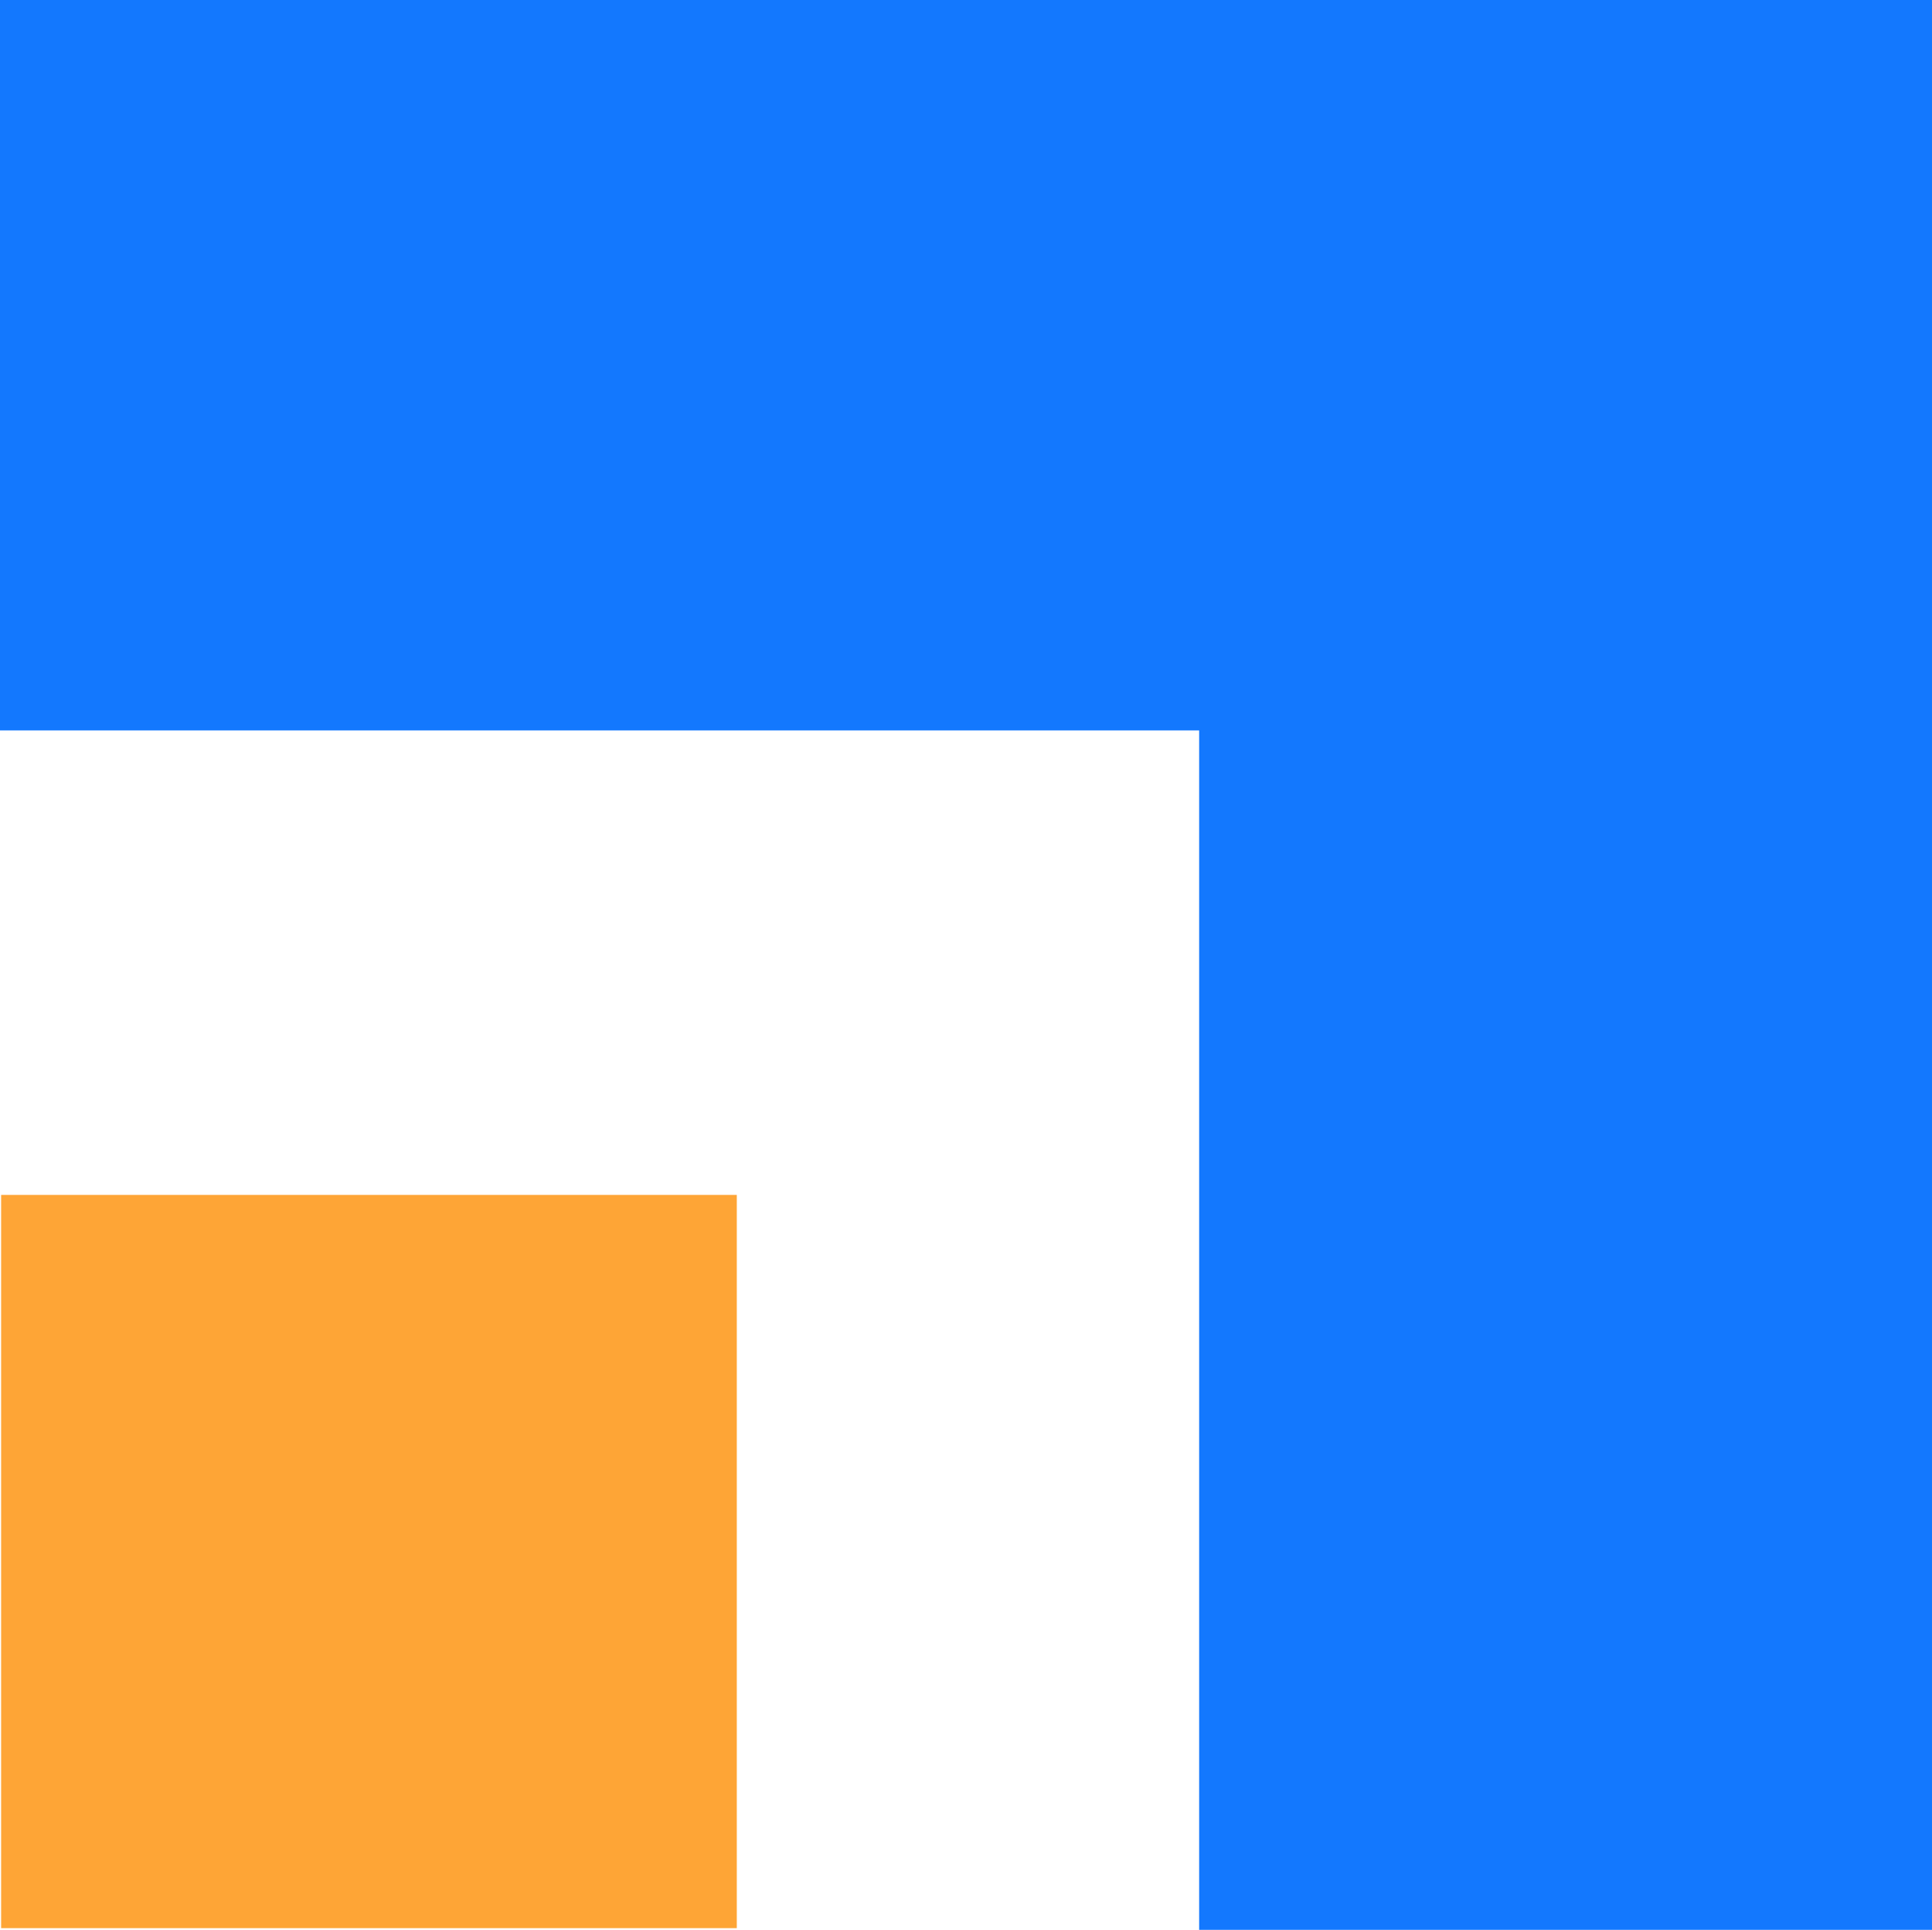<?xml version="1.0" encoding="UTF-8" standalone="no"?>
<svg
   version="1.1"
   preserveAspectRatio="none"
   x="0px"
   y="0px"
   width="186.99"
   height="186.825"
   viewBox="0 0 186.99 186.825"
   id="svg6"
   sodipodi:docname="TRADERP_LOGO_WHITEBG.svg"
   inkscape:version="1.4 (e7c3feb1, 2024-10-09)"
   xmlns:inkscape="http://www.inkscape.org/namespaces/inkscape"
   xmlns:sodipodi="http://sodipodi.sourceforge.net/DTD/sodipodi-0.dtd"
   xmlns="http://www.w3.org/2000/svg"
   xmlns:svg="http://www.w3.org/2000/svg">
  <sodipodi:namedview
     id="namedview6"
     pagecolor="#ffffff"
     bordercolor="#000000"
     borderopacity="0.25"
     inkscape:showpageshadow="2"
     inkscape:pageopacity="0.0"
     inkscape:pagecheckerboard="0"
     inkscape:deskcolor="#d1d1d1"
     inkscape:zoom="0.29883029"
     inkscape:cx="165.64586"
     inkscape:cy="403.23891"
     inkscape:window-width="1640"
     inkscape:window-height="982"
     inkscape:window-x="0"
     inkscape:window-y="25"
     inkscape:window-maximized="0"
     inkscape:current-layer="layer2" />
  <defs
     id="defs4">
    <g
       id="Layer4_0_FILL">
      <path
         fill="#ffffff"
         stroke="none"
         d="M 0,2040 H 2040 V 0 H 0 Z"
         id="path1" />
    </g>
    <g
       id="Symbol_321_0_Layer0_0_FILL">
      <path
         fill="#fea536"
         stroke="none"
         d="m 65.1,170.4 v -64.8 h -65 v 64.8 z"
         id="path2" />
      <path
         fill="#1378fe"
         stroke="none"
         d="M 170.7,170.55 V 0 H 0 v 64.55 h 105.95 v 106 z"
         id="path3" />
      <path
         fill="#182754"
         stroke="none"
         d="M 339.95,43.2 V 18.6 H 234.6 v 24.6 h 39.75 V 156.55 H 300.2 V 43.2 h 39.75 m 68.7,34.8 2.15,-23.4 q -5.8,-2.1 -12.2,-2.1 -18.8,0 -28.2,16.65 v -14 h -23.35 v 101.4 h 24.25 v -49.5 q 0,-15.4 6.95,-23.3 6.9,-7.9 18.65,-7.9 5.25,0 11.75,2.15 m 109,-22.85 h -23.2 v 12.9 q -13.55,-15.3 -33,-15.3 -21.7,0 -36.1,14.9 -14.2,14.8 -14.2,37.75 0,22.95 14.2,38.25 14.2,15.3 36.1,15.3 19.8,0 33,-14.9 v 12.5 h 23.2 V 55.15 M 495,105.75 q 0,13.05 -8.4,22.1 -8.4,8.9 -21.4,8.9 -13.2,0 -21.55,-8.9 -8.2,-9.25 -8.2,-22.1 0,-12.65 8.2,-21.9 8.35,-8.9 21.55,-8.9 13,0 21.4,8.9 8.4,9 8.4,21.9 m 140.85,-91.1 h -24.3 v 53.4 q -12.45,-15.3 -31.85,-15.3 -21.4,0 -35.95,15.3 -14.3,15.5 -14.3,37.7 0,22.6 14.3,38.15 14.25,15.05 36.1,15.05 19.6,0 32.25,-15.65 v 13.25 h 23.75 V 14.65 m -52.6,60.3 q 13.15,0 21.25,8.9 8.3,9 8.3,21.9 0,12.85 -8.2,22.1 -8.2,8.9 -21.35,8.9 -13.35,0 -21.4,-8.9 -8.15,-9.25 -8.15,-22.1 0,-12.65 8.15,-21.9 8.05,-8.9 21.4,-8.9 M 700.2,52.75 q -23.3,0 -37.95,15.05 -14.6,14.8 -14.6,37.95 0,10.45 3.3,19.65 3.15,9.25 9.7,16.85 6.6,7.5 17.35,12.05 10.7,4.5 24.55,4.5 25.2,0 44,-14 l -9.65,-17.35 q -15,10.4 -33.45,10.4 -12.65,0 -20.6,-6.25 -7.95,-6.25 -10.4,-17.1 h 77.35 q 0.7,-5.9 0.7,-10.85 0,-23.5 -14.1,-37.15 Q 722.15,52.75 700.2,52.75 M 672.45,96 q 2.45,-10.6 9.8,-16.75 7.45,-6.2 17.95,-6.2 10.55,0 17.75,6.2 7.2,6.15 8.65,16.75 h -54.15 m 190.5,-9.5 Q 870.5,75.65 870.5,61.7 870.5,43.55 858.55,31.05 846.6,18.6 824.15,18.6 h -51.3 v 137.95 h 25.4 v -51.7 h 16.95 l 30.9,51.7 h 30.2 l -34.7,-54.7 q 13.9,-4.5 21.35,-15.35 m -38.8,-44.25 q 9.45,0 14.8,5.5 5.45,5.5 5.45,14.15 0,8.8 -5.9,14.35 -5.95,5.6 -17.05,5.6 h -23.2 v -39.6 h 25.9 M 979.9,95.1 q 12.5,-12.5 12.5,-31.5 0,-18.75 -12,-31.8 -12.1,-13.2 -35.65,-13.2 h -49.8 v 137.95 h 25.4 v -48.8 h 22.35 q 24.8,0 37.2,-12.65 M 945.35,42.25 q 9.75,0 15.4,5.9 5.65,5.9 5.65,15.05 0,9.1 -6.05,15.2 -6.05,6.05 -16.85,6.05 h -23.15 v -42.2 z"
         id="path4" />
    </g>
  </defs>
  <g
     inkscape:groupmode="layer"
     id="layer2"
     inkscape:label="Layer 1"
     transform="translate(-476.45,-926.65)">
    <path
       fill="#fea536"
       stroke="none"
       d="m 547.762,1113.311 v -70.984 h -71.203 v 70.984 z"
       id="path6"
       style="stroke-width:1.095" />
    <path
       fill="#1378fe"
       stroke="none"
       d="M 663.44,1113.475 V 926.65 H 476.45 v 70.71 h 116.061 v 116.115 z"
       id="path7"
       style="stroke-width:1.095" />
  </g>
</svg>
